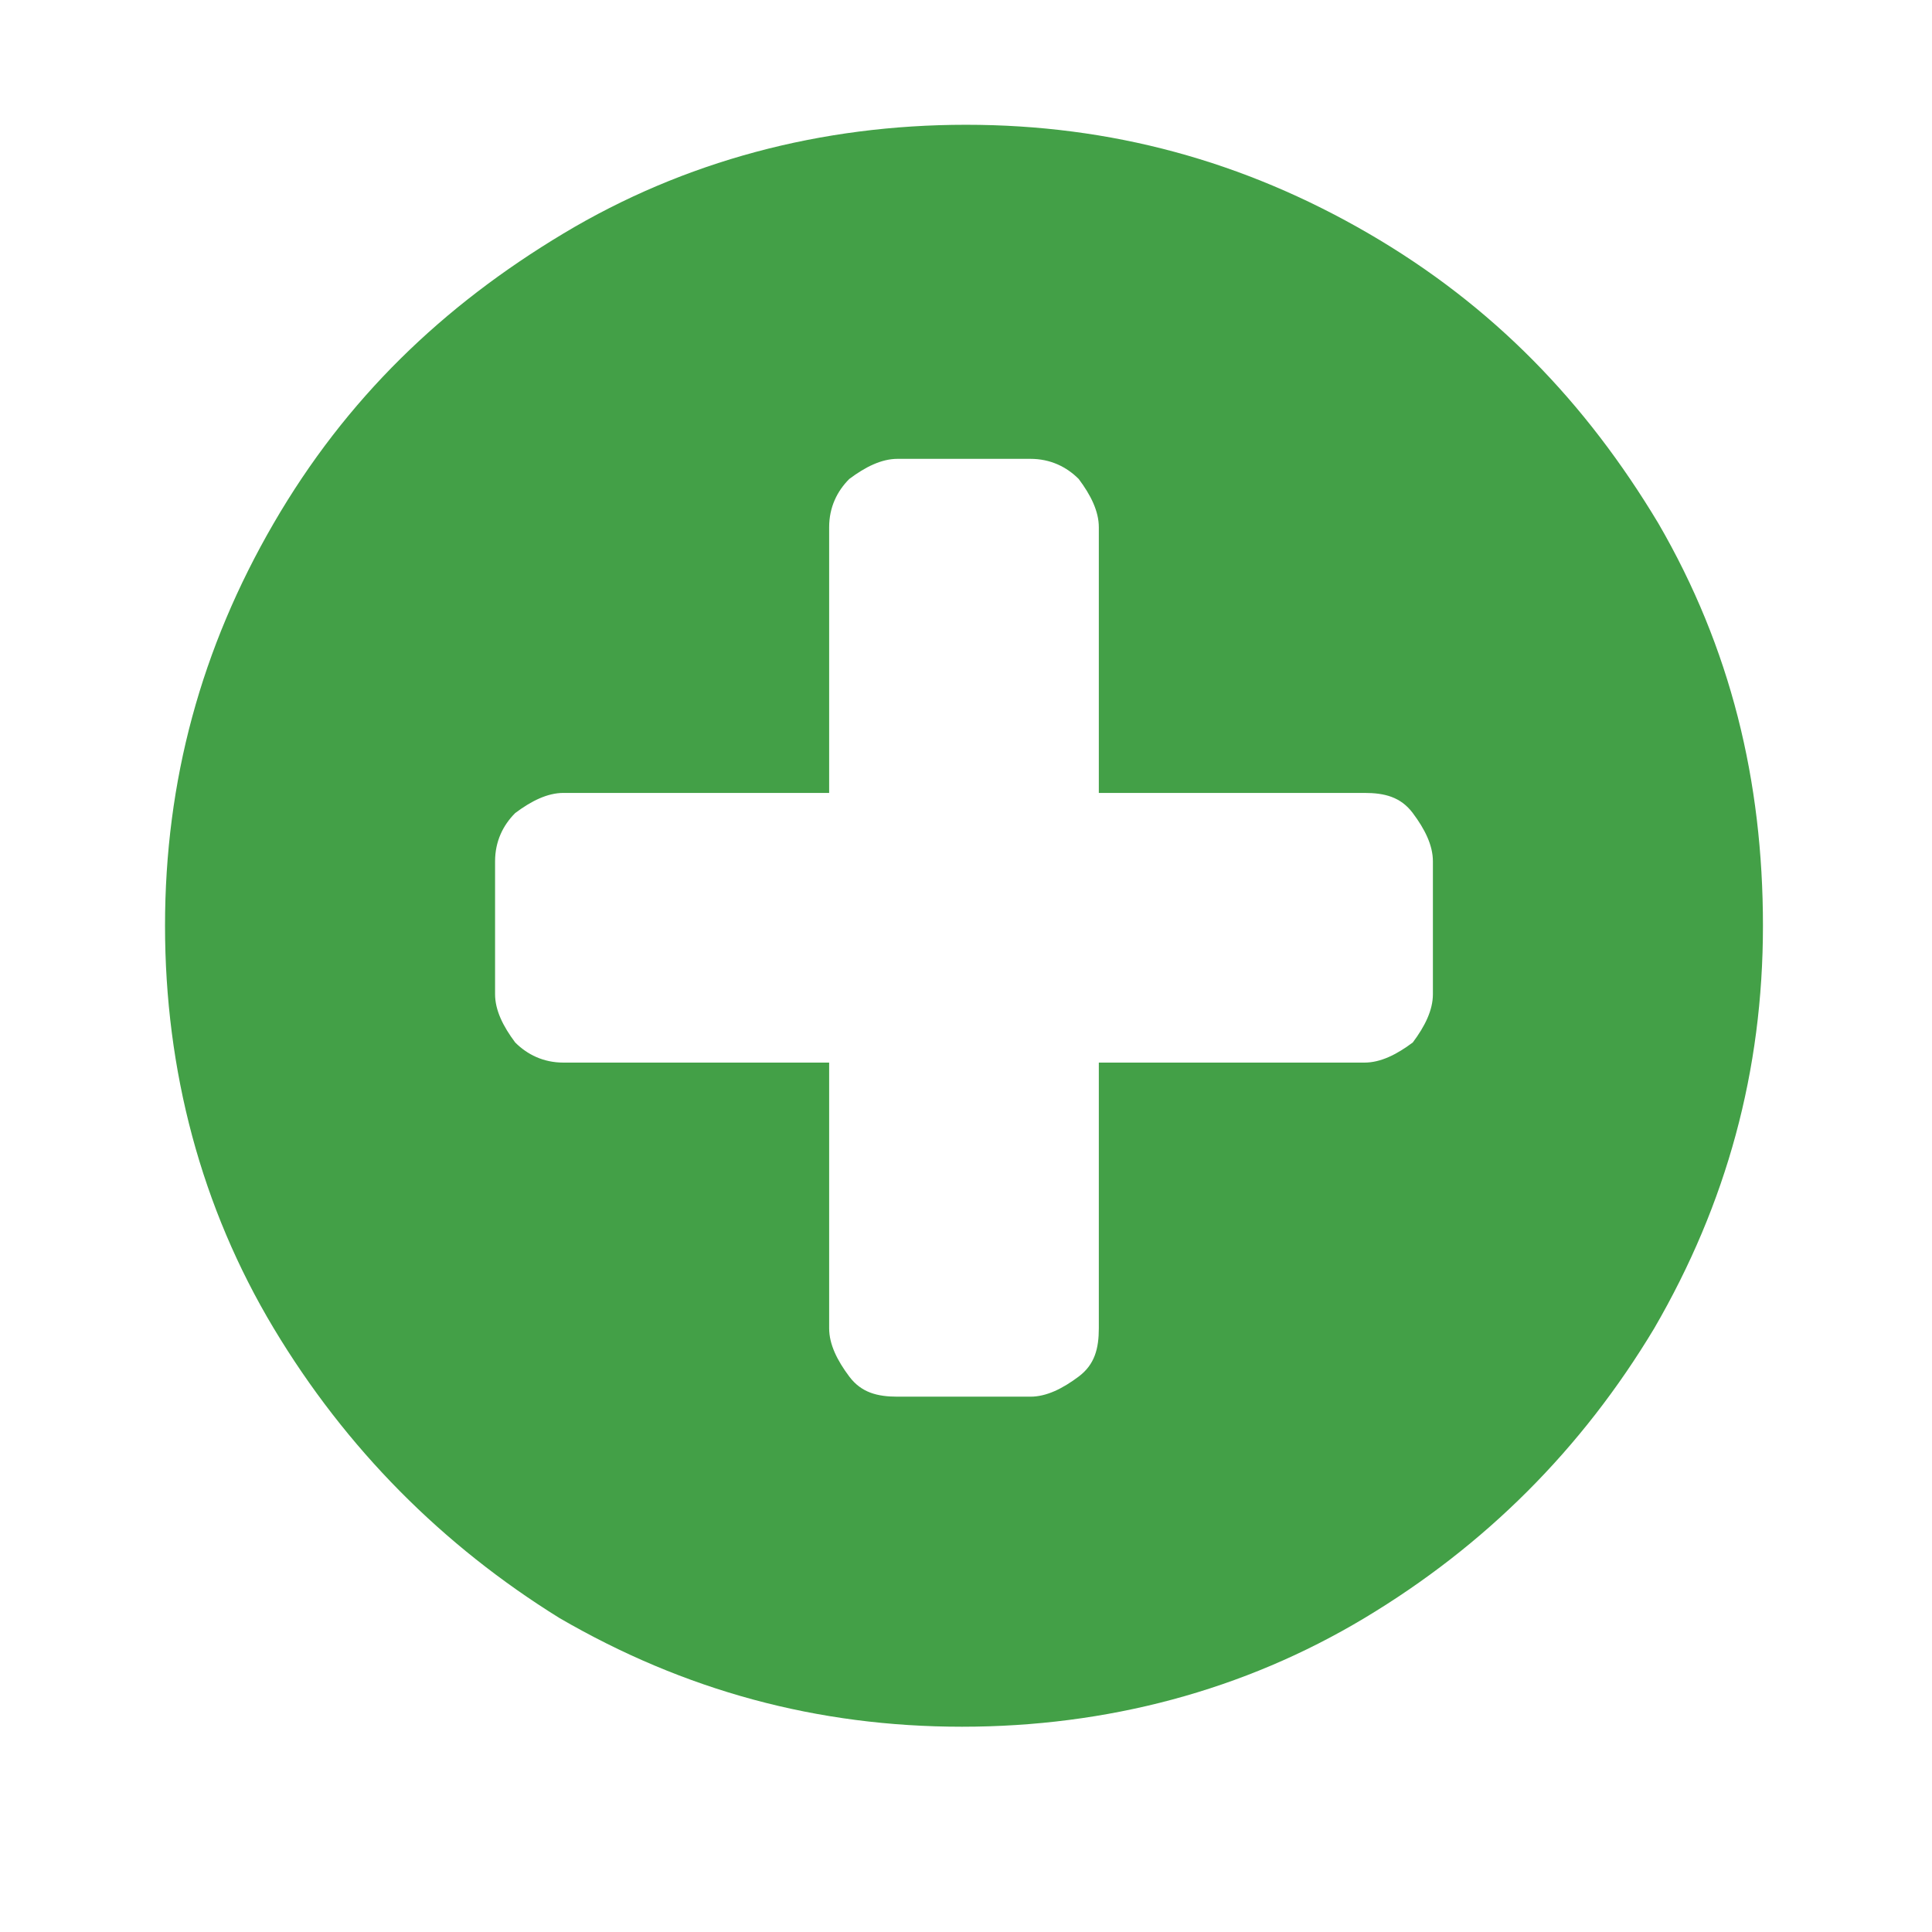 <?xml version="1.0" encoding="utf-8"?>
<!-- Generator: Adobe Illustrator 19.2.1, SVG Export Plug-In . SVG Version: 6.00 Build 0)  -->
<svg version="1.1" id="Ebene_1" xmlns="http://www.w3.org/2000/svg" xmlns:xlink="http://www.w3.org/1999/xlink" x="0px" y="0px"
	 viewBox="0 0 48 48" style="enable-background:new 0 0 48 48;" xml:space="preserve">
<style type="text/css">
	.st0{fill:#43A047;}
</style>
<path class="st0" d="M35.6,24.7v-3.3c0-0.4-0.2-0.8-0.5-1.2s-0.7-0.5-1.2-0.5h-6.6v-6.6c0-0.4-0.2-0.8-0.5-1.2
	c-0.3-0.3-0.7-0.5-1.2-0.5h-3.3c-0.4,0-0.8,0.2-1.2,0.5c-0.3,0.3-0.5,0.7-0.5,1.2v6.6h-6.6c-0.4,0-0.8,0.2-1.2,0.5
	c-0.3,0.3-0.5,0.7-0.5,1.2v3.3c0,0.4,0.2,0.8,0.5,1.2c0.3,0.3,0.7,0.5,1.2,0.5h6.6v6.6c0,0.4,0.2,0.8,0.5,1.2s0.7,0.5,1.2,0.5h3.3
	c0.4,0,0.8-0.2,1.2-0.5s0.5-0.7,0.5-1.2v-6.6h6.6c0.4,0,0.8-0.2,1.2-0.5C35.4,25.5,35.6,25.1,35.6,24.7z M43.8,23
	c0,3.6-0.9,6.9-2.7,10c-1.8,3-4.2,5.4-7.2,7.2c-3,1.8-6.4,2.7-10,2.7s-6.9-0.9-10-2.7C11,38.4,8.6,36,6.8,33s-2.7-6.4-2.7-10
	S5,16.1,6.8,13S11,7.6,14,5.8s6.4-2.7,10-2.7S30.9,4,34,5.8s5.4,4.2,7.2,7.2C43,16.1,43.8,19.4,43.8,23z"/>
</svg>
